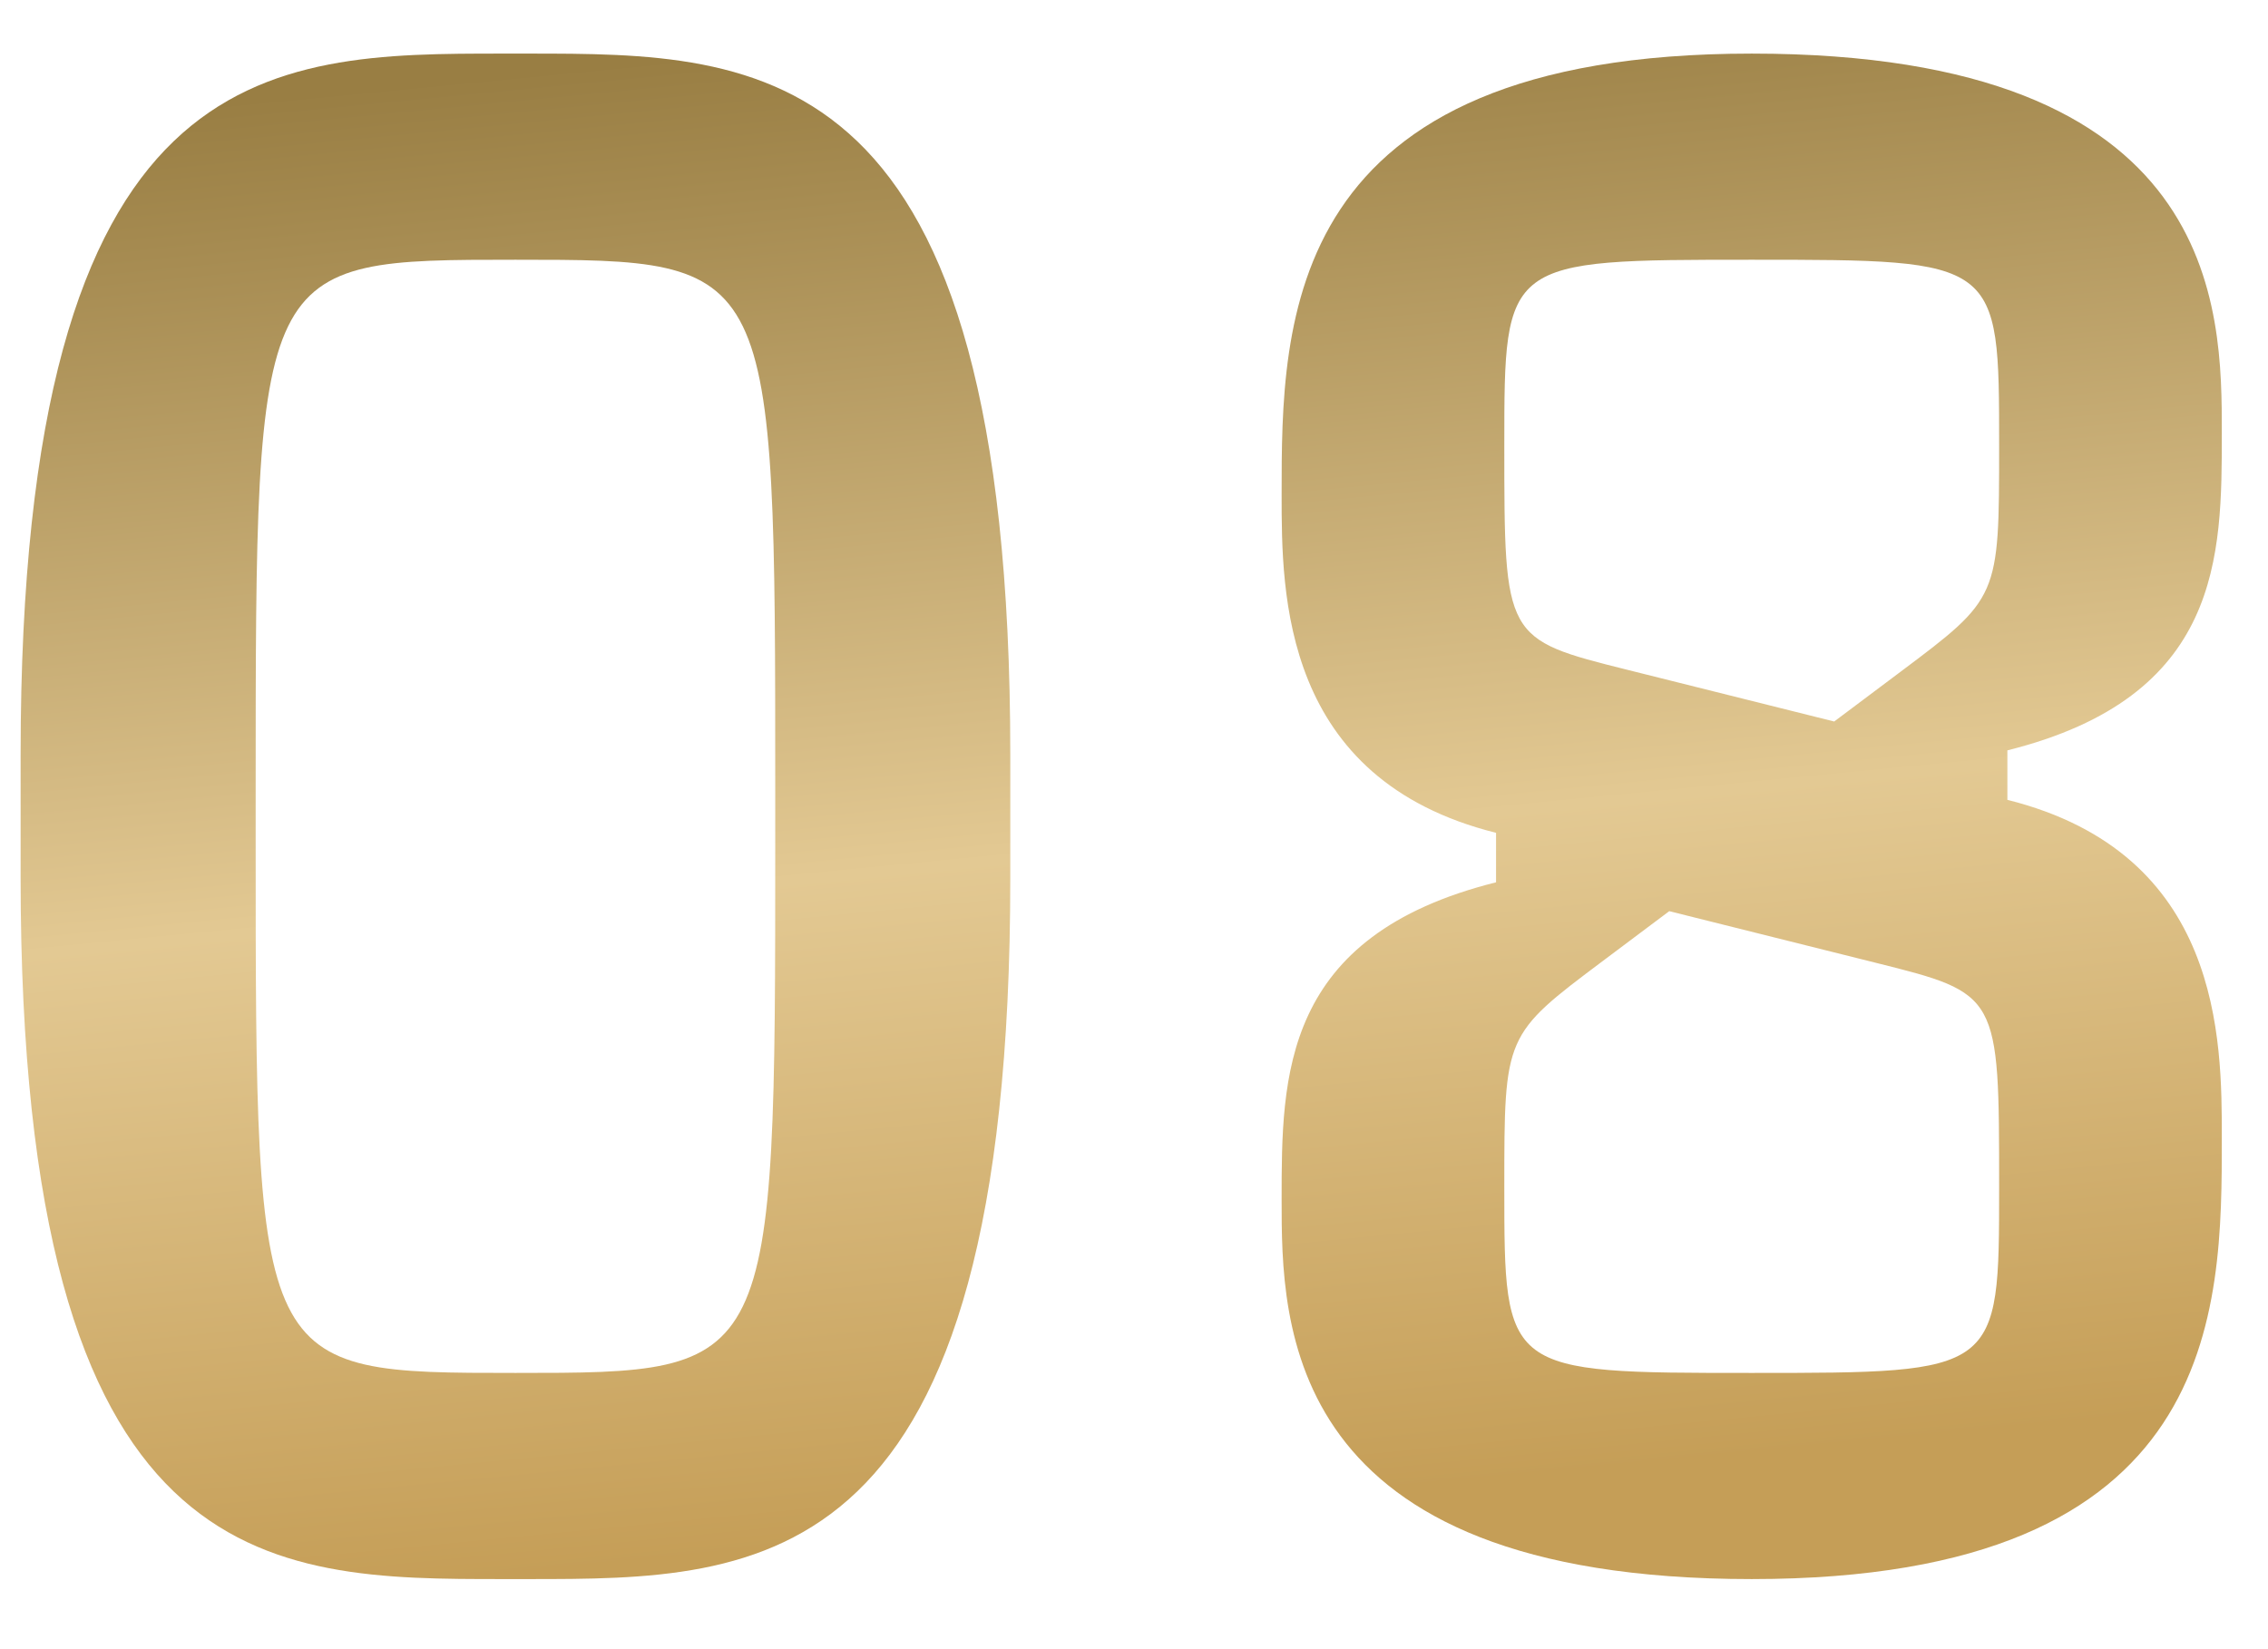 <?xml version="1.0" encoding="UTF-8"?> <svg xmlns="http://www.w3.org/2000/svg" width="22" height="16" viewBox="0 0 22 16" fill="none"><path d="M4.88 0.52H5.12C7.4 0.52 9.8 0.52 9.8 7.32V8.52C9.8 15.32 7.4 15.32 5.12 15.32H4.88C2.6 15.32 0.2 15.32 0.2 8.52V7.32C0.2 0.52 2.6 0.52 4.88 0.52ZM2.48 7.68V8.16C2.48 13.32 2.48 13.32 5 13.32C7.52 13.32 7.52 13.32 7.52 8.16V7.68C7.52 2.52 7.52 2.52 5 2.52C2.48 2.52 2.48 2.52 2.48 7.68Z" fill="url(#paint0_linear_886_306)"></path><path d="M19.472 7.28V7.76C21.552 8.28 21.552 10.08 21.552 11.04C21.552 12.72 21.552 15.32 16.992 15.32C12.432 15.32 12.432 12.84 12.432 11.64C12.432 10.44 12.432 9.08 14.512 8.56V8.08C12.432 7.56 12.432 5.76 12.432 4.8C12.432 3.12 12.432 0.52 16.992 0.52C21.552 0.52 21.552 3 21.552 4.2C21.552 5.4 21.552 6.76 19.472 7.28ZM15.792 6.5L17.792 7L18.432 6.52C19.392 5.8 19.392 5.8 19.392 4.32C19.392 2.52 19.392 2.52 16.992 2.52C14.592 2.52 14.592 2.52 14.592 4.32C14.592 6.2 14.592 6.2 15.792 6.5ZM18.192 9.34L16.192 8.84L15.552 9.32C14.592 10.04 14.592 10.04 14.592 11.52C14.592 13.32 14.592 13.32 16.992 13.32C19.392 13.32 19.392 13.32 19.392 11.52C19.392 9.64 19.392 9.64 18.192 9.34Z" fill="url(#paint1_linear_886_306)"></path><defs><linearGradient id="paint0_linear_886_306" x1="2" y1="1" x2="3.405" y2="15.447" gradientUnits="userSpaceOnUse"><stop stop-color="#997E43"></stop><stop offset="0.555" stop-color="#E3C993"></stop><stop offset="1" stop-color="#C59E57"></stop></linearGradient><linearGradient id="paint1_linear_886_306" x1="2" y1="1" x2="3.405" y2="15.447" gradientUnits="userSpaceOnUse"><stop stop-color="#997E43"></stop><stop offset="0.555" stop-color="#E3C993"></stop><stop offset="1" stop-color="#C59E57"></stop></linearGradient></defs></svg> 